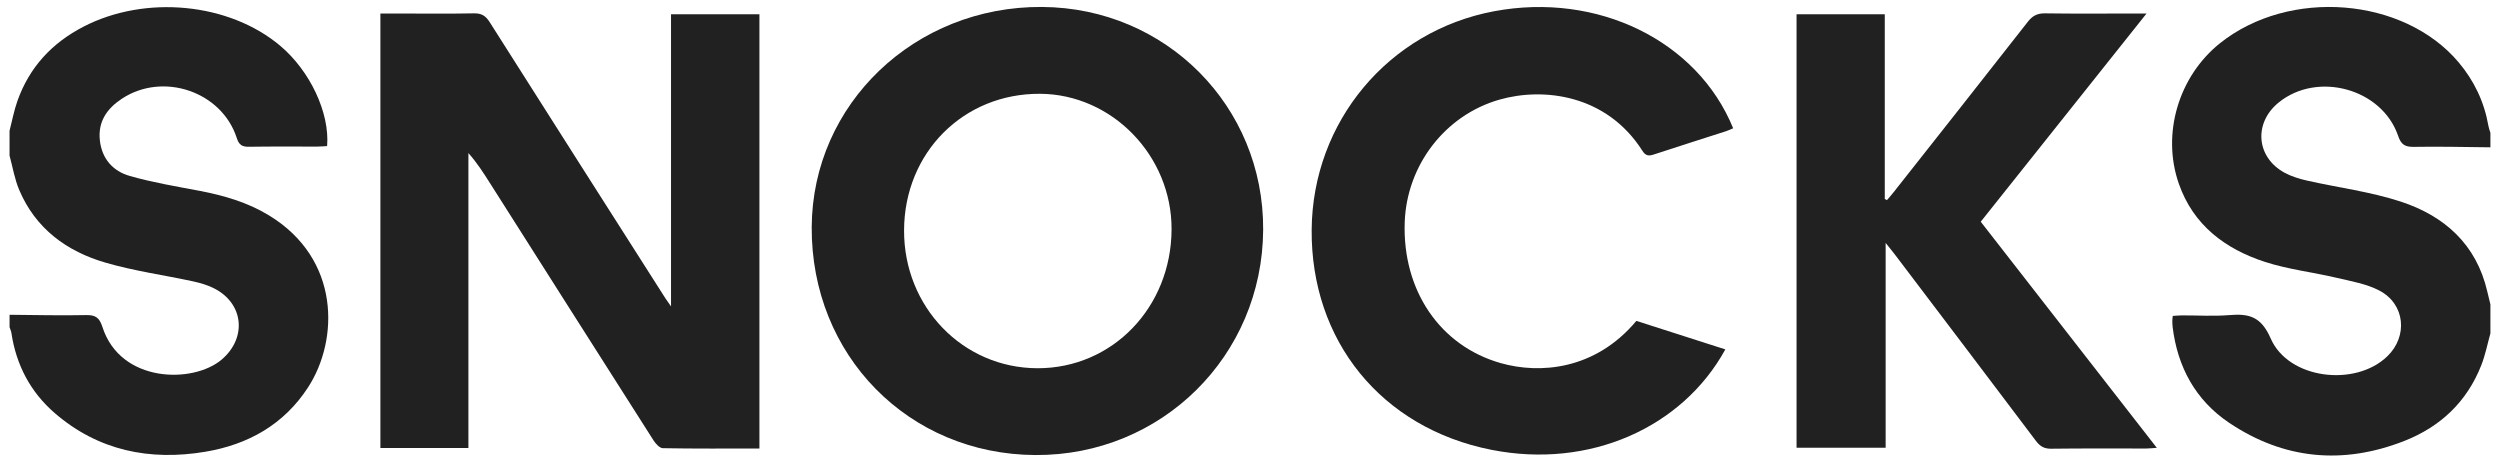 <?xml version="1.0" encoding="utf-8"?>
<svg xmlns="http://www.w3.org/2000/svg" fill="none" height="42" viewBox="0 0 230 42" width="230">
<path d="M0.878 12.031C1.114 11.118 1.287 10.183 1.6 9.294C2.696 6.192 4.777 3.95 7.693 2.447C13.383 -0.489 21.073 0.252 25.777 4.209C28.514 6.512 30.342 10.365 30.096 13.439C29.807 13.454 29.503 13.485 29.198 13.486C27.108 13.49 25.016 13.467 22.926 13.502C22.298 13.513 21.996 13.359 21.786 12.707C20.411 8.416 14.985 6.577 11.198 9.091C9.844 9.991 9.003 11.181 9.186 12.901C9.368 14.614 10.397 15.75 11.944 16.191C14.036 16.787 16.198 17.146 18.34 17.553C20.594 17.983 22.764 18.609 24.746 19.814C31.346 23.83 31.171 31.278 28.345 35.632C26.11 39.074 22.815 40.9 18.895 41.56C13.787 42.42 9.037 41.467 5.03 37.998C2.803 36.071 1.486 33.57 1.049 30.633C1.022 30.451 0.937 30.277 0.88 30.101C0.88 29.72 0.88 29.34 0.88 28.959C3.223 28.976 5.568 29.041 7.909 28.988C8.784 28.967 9.149 29.224 9.42 30.07C11.076 35.263 17.781 35.304 20.394 33.081C22.741 31.084 22.431 27.9 19.671 26.517C19.086 26.224 18.431 26.032 17.788 25.891C15.097 25.309 12.351 24.933 9.714 24.166C6.141 23.13 3.28 21.038 1.772 17.486C1.344 16.484 1.169 15.373 0.878 14.314C0.878 13.553 0.878 12.792 0.878 12.031Z" fill="#212121"/>
<path d="M229.118 30.671C228.846 31.643 228.652 32.645 228.287 33.579C226.967 36.957 224.523 39.262 221.187 40.571C215.545 42.781 210.102 42.273 205.069 38.889C201.996 36.822 200.331 33.771 199.882 30.081C199.86 29.893 199.856 29.703 199.854 29.512C199.854 29.387 199.875 29.263 199.892 29.065C200.173 29.048 200.451 29.018 200.727 29.016C202.184 29.01 203.65 29.109 205.098 28.989C206.916 28.839 208.023 29.115 208.909 31.148C210.537 34.884 216.696 35.633 219.644 32.769C221.542 30.924 221.27 27.985 218.918 26.741C217.719 26.108 216.295 25.872 214.95 25.554C212.767 25.039 210.503 24.784 208.381 24.096C204.71 22.903 201.781 20.71 200.451 16.898C198.848 12.303 200.438 7.006 204.249 3.968C210.617 -1.104 221.128 -0.267 226.187 5.726C227.625 7.43 228.555 9.383 228.936 11.59C228.972 11.805 229.055 12.01 229.118 12.221V13.553C226.777 13.532 224.434 13.469 222.092 13.511C221.272 13.526 220.905 13.319 220.626 12.497C219.146 8.147 213.191 6.523 209.621 9.444C207.31 11.337 207.572 14.483 210.197 15.9C210.827 16.238 211.542 16.455 212.245 16.615C215.114 17.262 218.066 17.633 220.846 18.54C224.877 19.856 227.825 22.465 228.831 26.821C228.922 27.219 229.021 27.614 229.118 28.01V30.673V30.671Z" fill="#212121"/>
<path d="M69.869 41.265C66.86 41.265 63.919 41.286 60.979 41.233C60.684 41.227 60.315 40.815 60.117 40.505C55.094 32.626 50.088 24.739 45.08 16.851C44.489 15.919 43.895 14.987 43.094 14.082C43.094 18.584 43.094 23.086 43.094 27.588C43.094 32.09 43.094 36.636 43.094 41.216H34.996V1.245C35.58 1.245 36.169 1.245 36.759 1.245C39.041 1.245 41.324 1.272 43.604 1.228C44.293 1.215 44.677 1.447 45.044 2.027C50.419 10.508 55.819 18.972 61.213 27.438C61.331 27.622 61.462 27.797 61.734 28.189V1.31H69.867V41.265H69.869Z" fill="#212121"/>
<path d="M116.211 21.136C116.149 32.744 106.873 41.923 95.263 41.864C83.569 41.805 74.615 32.681 74.677 20.893C74.74 9.562 84.163 0.558 95.873 0.64C107.281 0.72 116.274 9.783 116.211 21.136ZM83.175 21.174C83.143 28.24 88.581 33.866 95.455 33.878C102.336 33.889 107.751 28.284 107.784 21.111C107.816 14.336 102.313 8.663 95.677 8.629C88.632 8.592 83.206 14.036 83.174 21.174H83.175Z" fill="#212121"/>
<path d="M197.482 1.243C192.324 7.721 187.303 14.024 182.228 20.398C187.609 27.308 192.971 34.191 198.427 41.2C197.998 41.229 197.729 41.263 197.461 41.263C194.545 41.267 191.63 41.244 188.714 41.282C188.065 41.29 187.685 41.065 187.306 40.563C182.998 34.844 178.669 29.142 174.344 23.436C174.118 23.137 173.878 22.85 173.479 22.35V41.191H165.283V1.313H173.399V18.308L173.602 18.412C173.808 18.167 174.021 17.927 174.221 17.674C178.342 12.452 182.47 7.232 186.568 1.992C187.004 1.435 187.451 1.218 188.158 1.228C190.947 1.27 193.737 1.243 196.525 1.243C196.767 1.243 197.009 1.243 197.482 1.243Z" fill="#212121"/>
<path d="M150.548 29.522C153.255 30.389 155.984 31.264 158.731 32.145C154.784 39.34 146.236 43.167 137.219 41.385C127.064 39.378 120.588 31.325 120.673 21.127C120.757 11.2 127.734 2.852 137.468 1.032C146.965 -0.745 156.161 3.735 159.451 11.801C159.233 11.892 159.018 12.001 158.791 12.073C156.593 12.783 154.388 13.475 152.195 14.199C151.718 14.357 151.421 14.378 151.103 13.876C147.817 8.708 142.016 7.999 137.934 9.171C132.943 10.603 129.421 15.198 129.234 20.438C129.01 26.73 132.494 31.837 138.09 33.413C141.593 34.401 146.712 34.098 150.546 29.522H150.548Z" fill="#212121"/>
</svg>